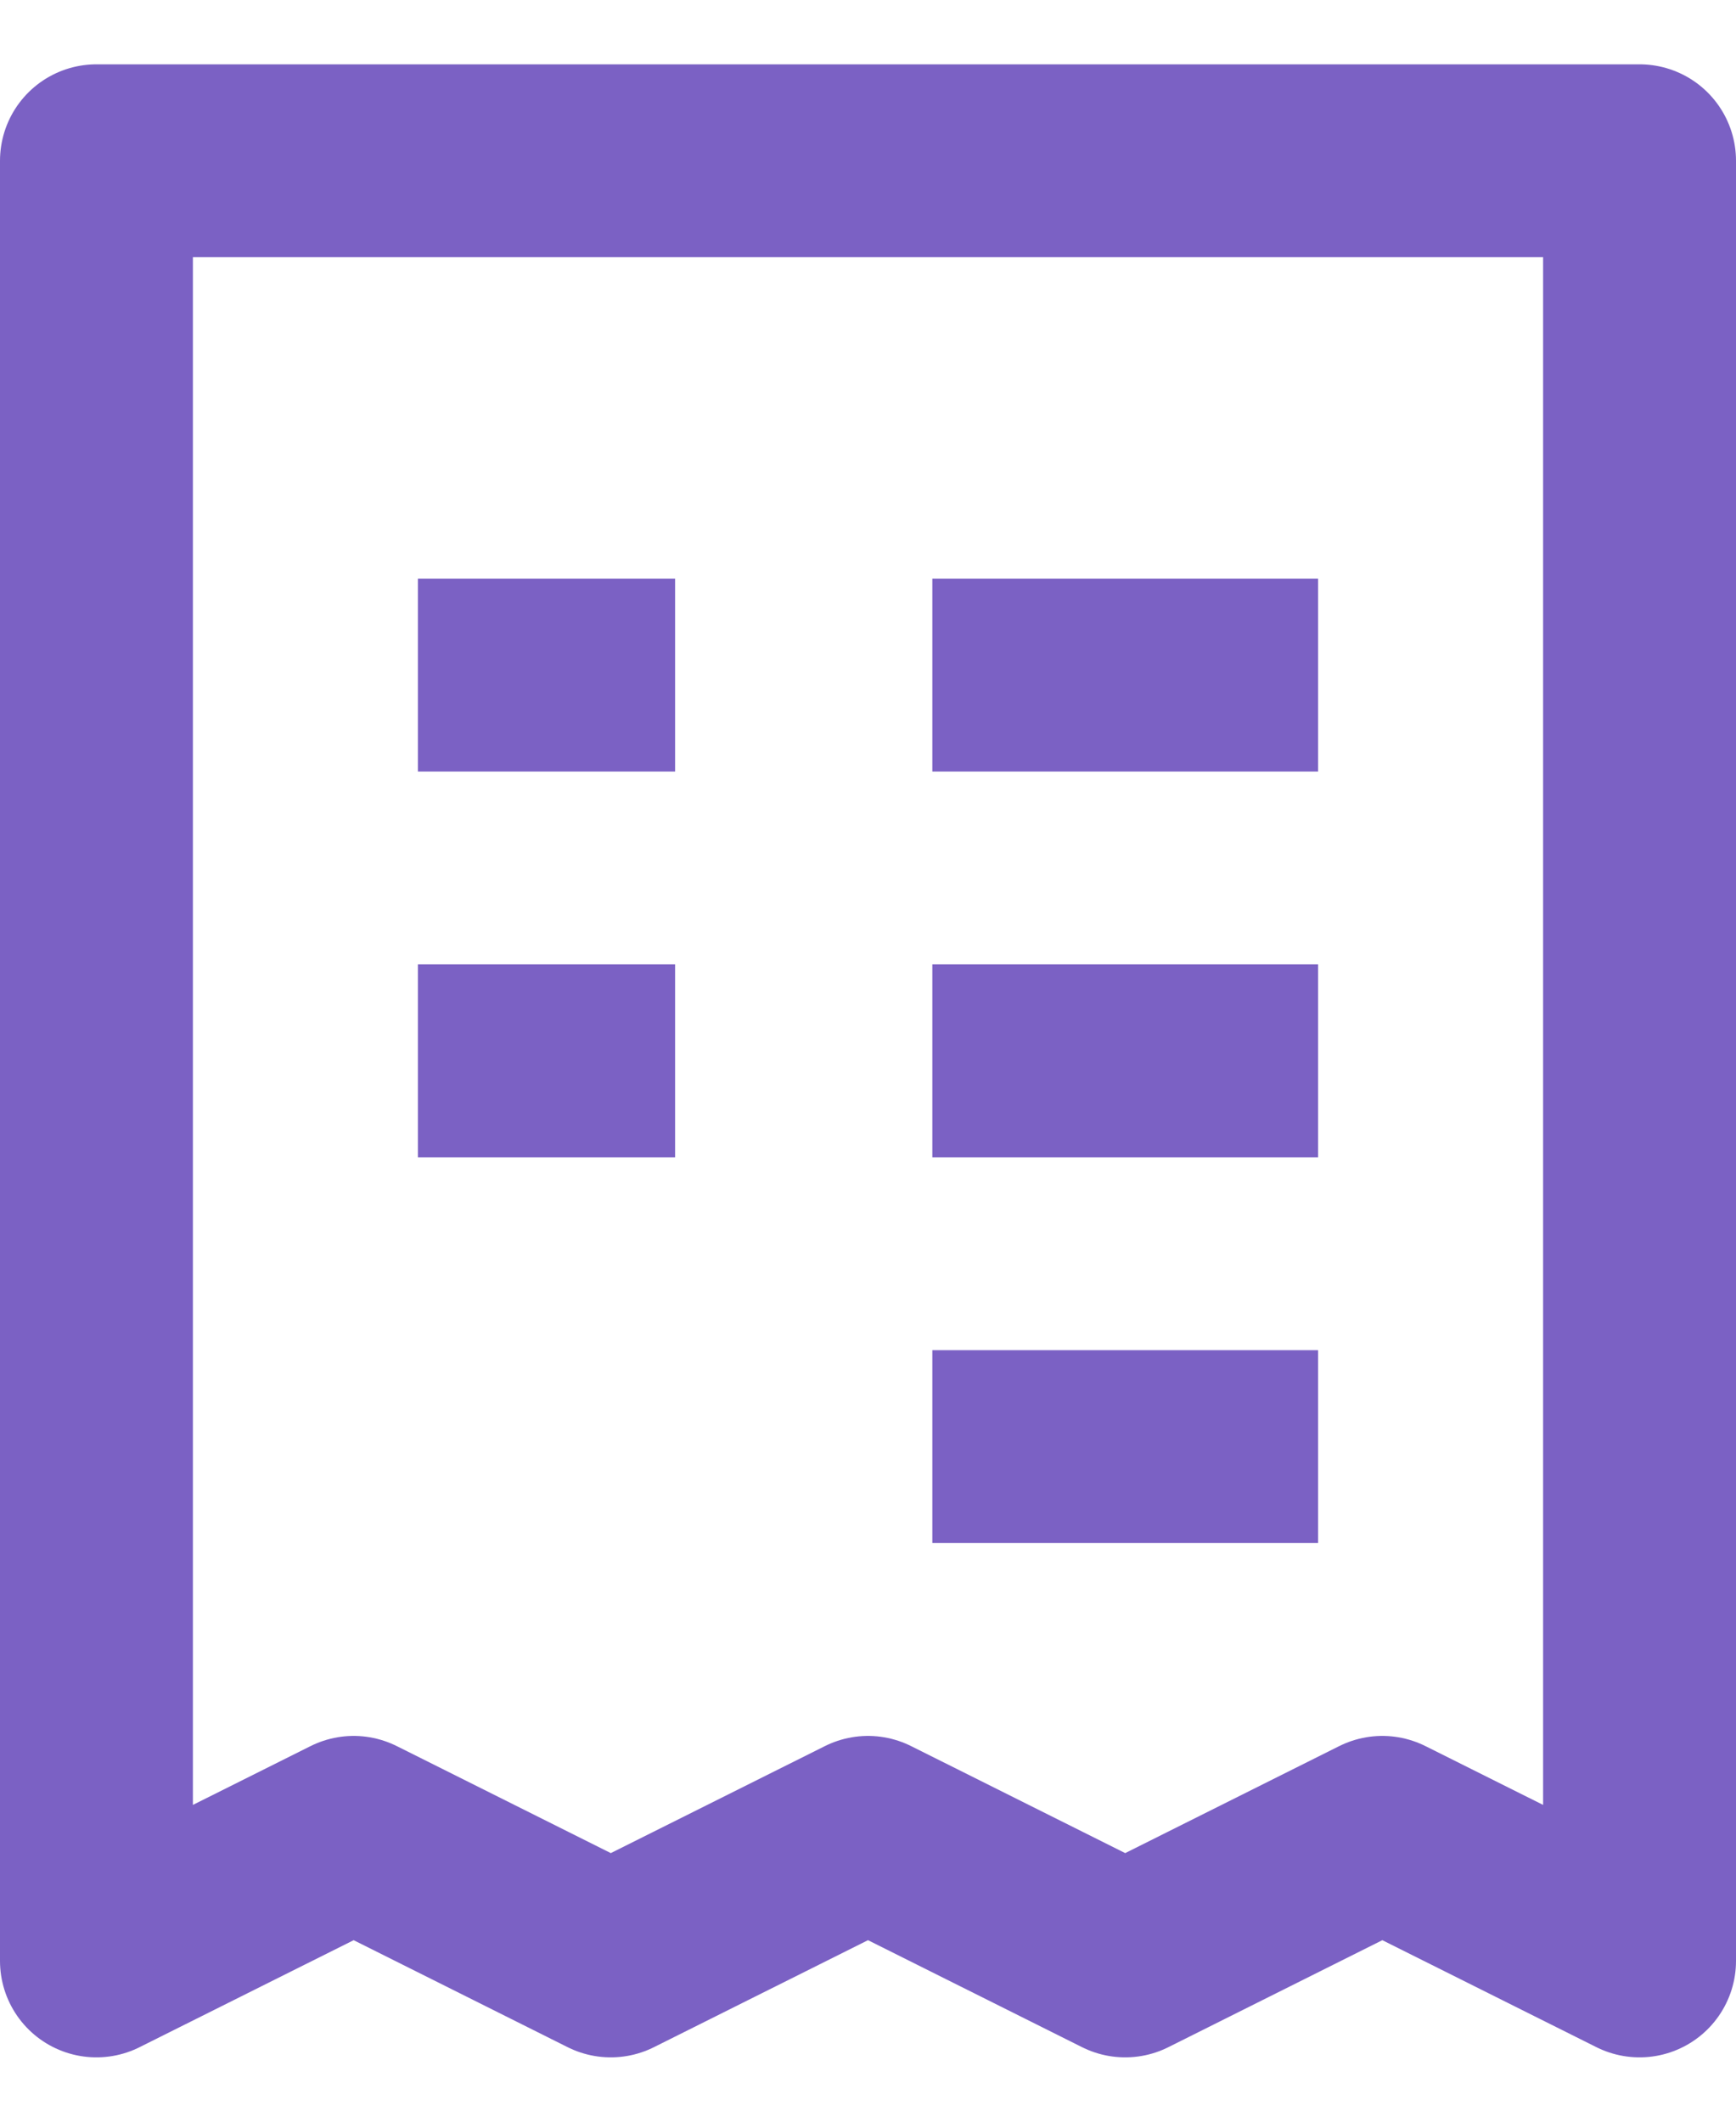 <svg width="18" height="22" viewBox="0 0 18 22" fill="none" xmlns="http://www.w3.org/2000/svg">
<path d="M4.333 7H7M9.667 7H13.667M4.333 11H7M9.667 11H13.667M9.667 15H13.667M1 1.667H17V20.333L14.333 19L11.667 20.333L9 19L6.333 20.333L3.667 19L1 20.333V1.667Z" stroke="#7B61C4" stroke-width="2" stroke-linejoin="round"/>
</svg>
